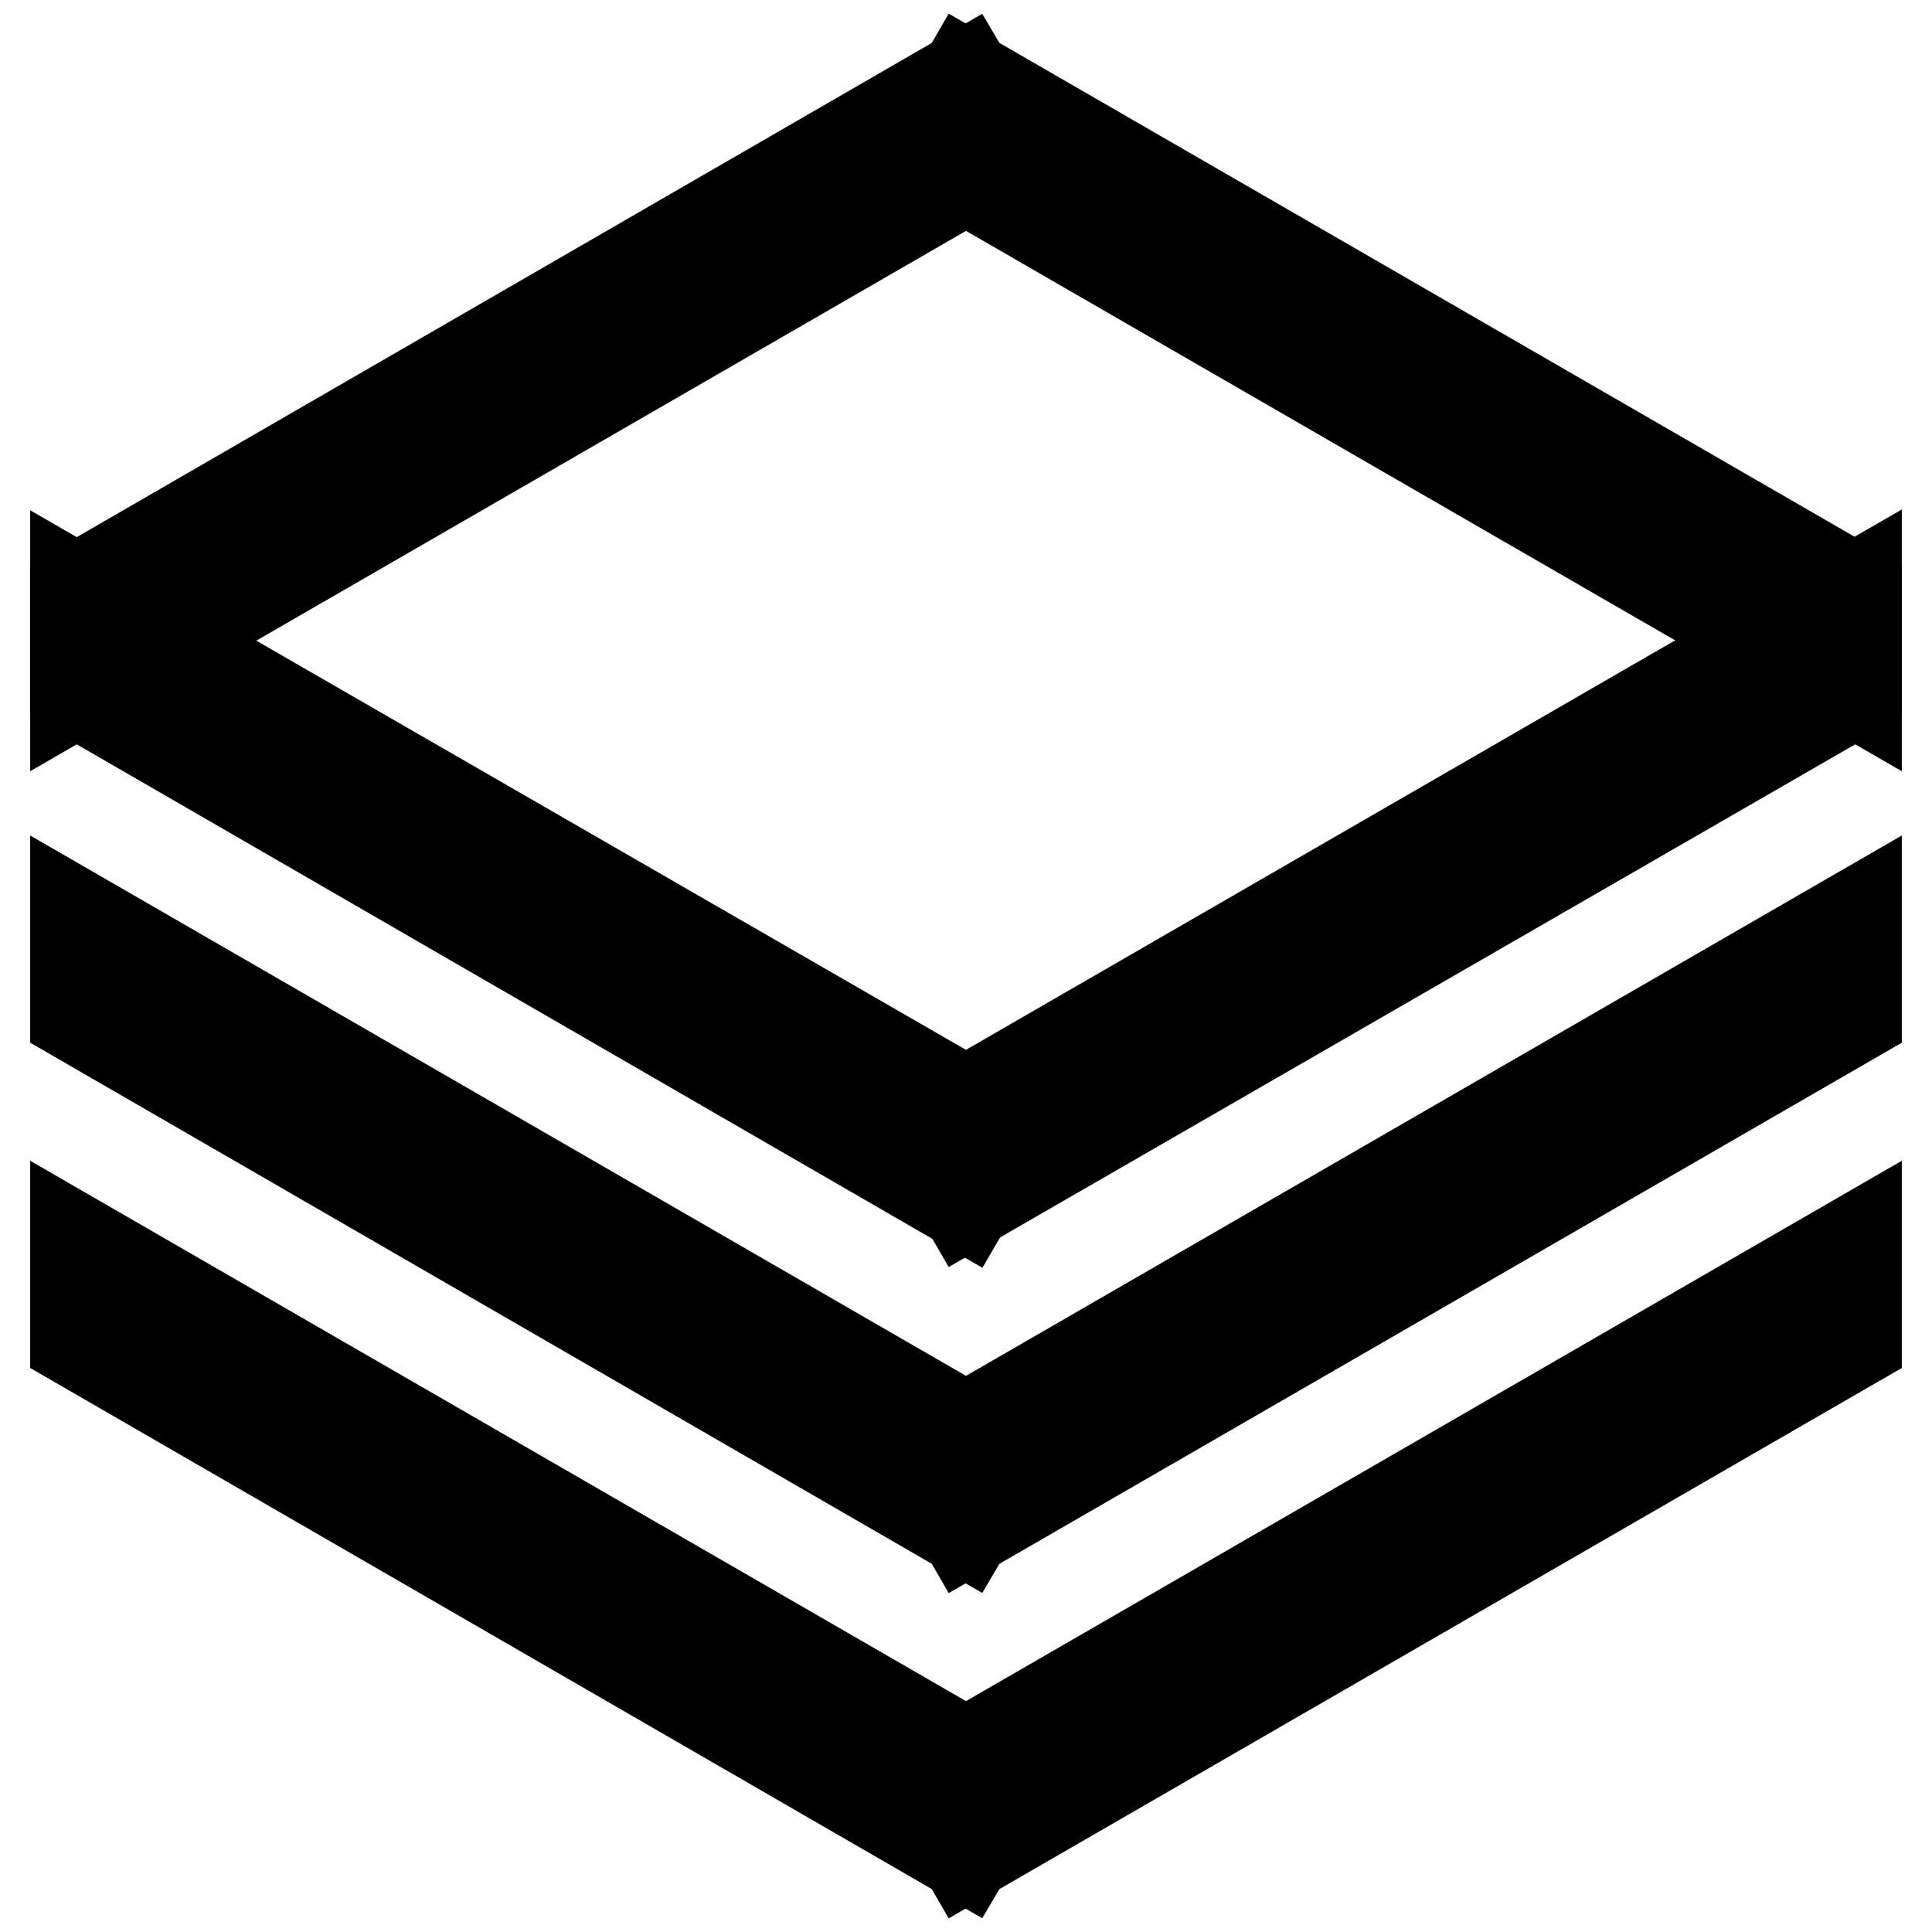 <?xml version="1.0" encoding="utf-8"?>
<!-- Svg Vector Icons : http://www.onlinewebfonts.com/icon -->
<!DOCTYPE svg PUBLIC "-//W3C//DTD SVG 1.1//EN" "http://www.w3.org/Graphics/SVG/1.1/DTD/svg11.dtd">
<svg version="1.1" xmlns="http://www.w3.org/2000/svg" xmlns:xlink="http://www.w3.org/1999/xlink" x="0px" y="0px" viewBox="0 0 256 256" enable-background="new 0 0 256 256" xml:space="preserve">
<g> <path stroke-width="12" fill-opacity="0" stroke="#000000"  d="M134,149.5L10,78v13.6l118,68.2L134,149.5z"/> <path stroke-width="12" fill-opacity="0" stroke="#000000"  d="M122,149.5l5.9,10.2L246,91.6V77.9L122,149.5z M134,235.8L10,164.2v13.6L128,246L134,235.8z"/> <path stroke-width="12" fill-opacity="0" stroke="#000000"  d="M122,235.8l5.9,10.2L246,177.8v-13.6L122,235.8z M134,192.7L10,121.1v13.6l118,68.2L134,192.7z"/> <path stroke-width="12" fill-opacity="0" stroke="#000000"  d="M122,192.7l5.9,10.2L246,134.7v-13.6L122,192.7z M127.9,10L122,20.2l124,71.6V78.2L127.9,10z"/> <path stroke-width="12" fill-opacity="0" stroke="#000000"  d="M128,10L10,78.2v13.6l124-71.6L128,10z"/></g>
</svg>